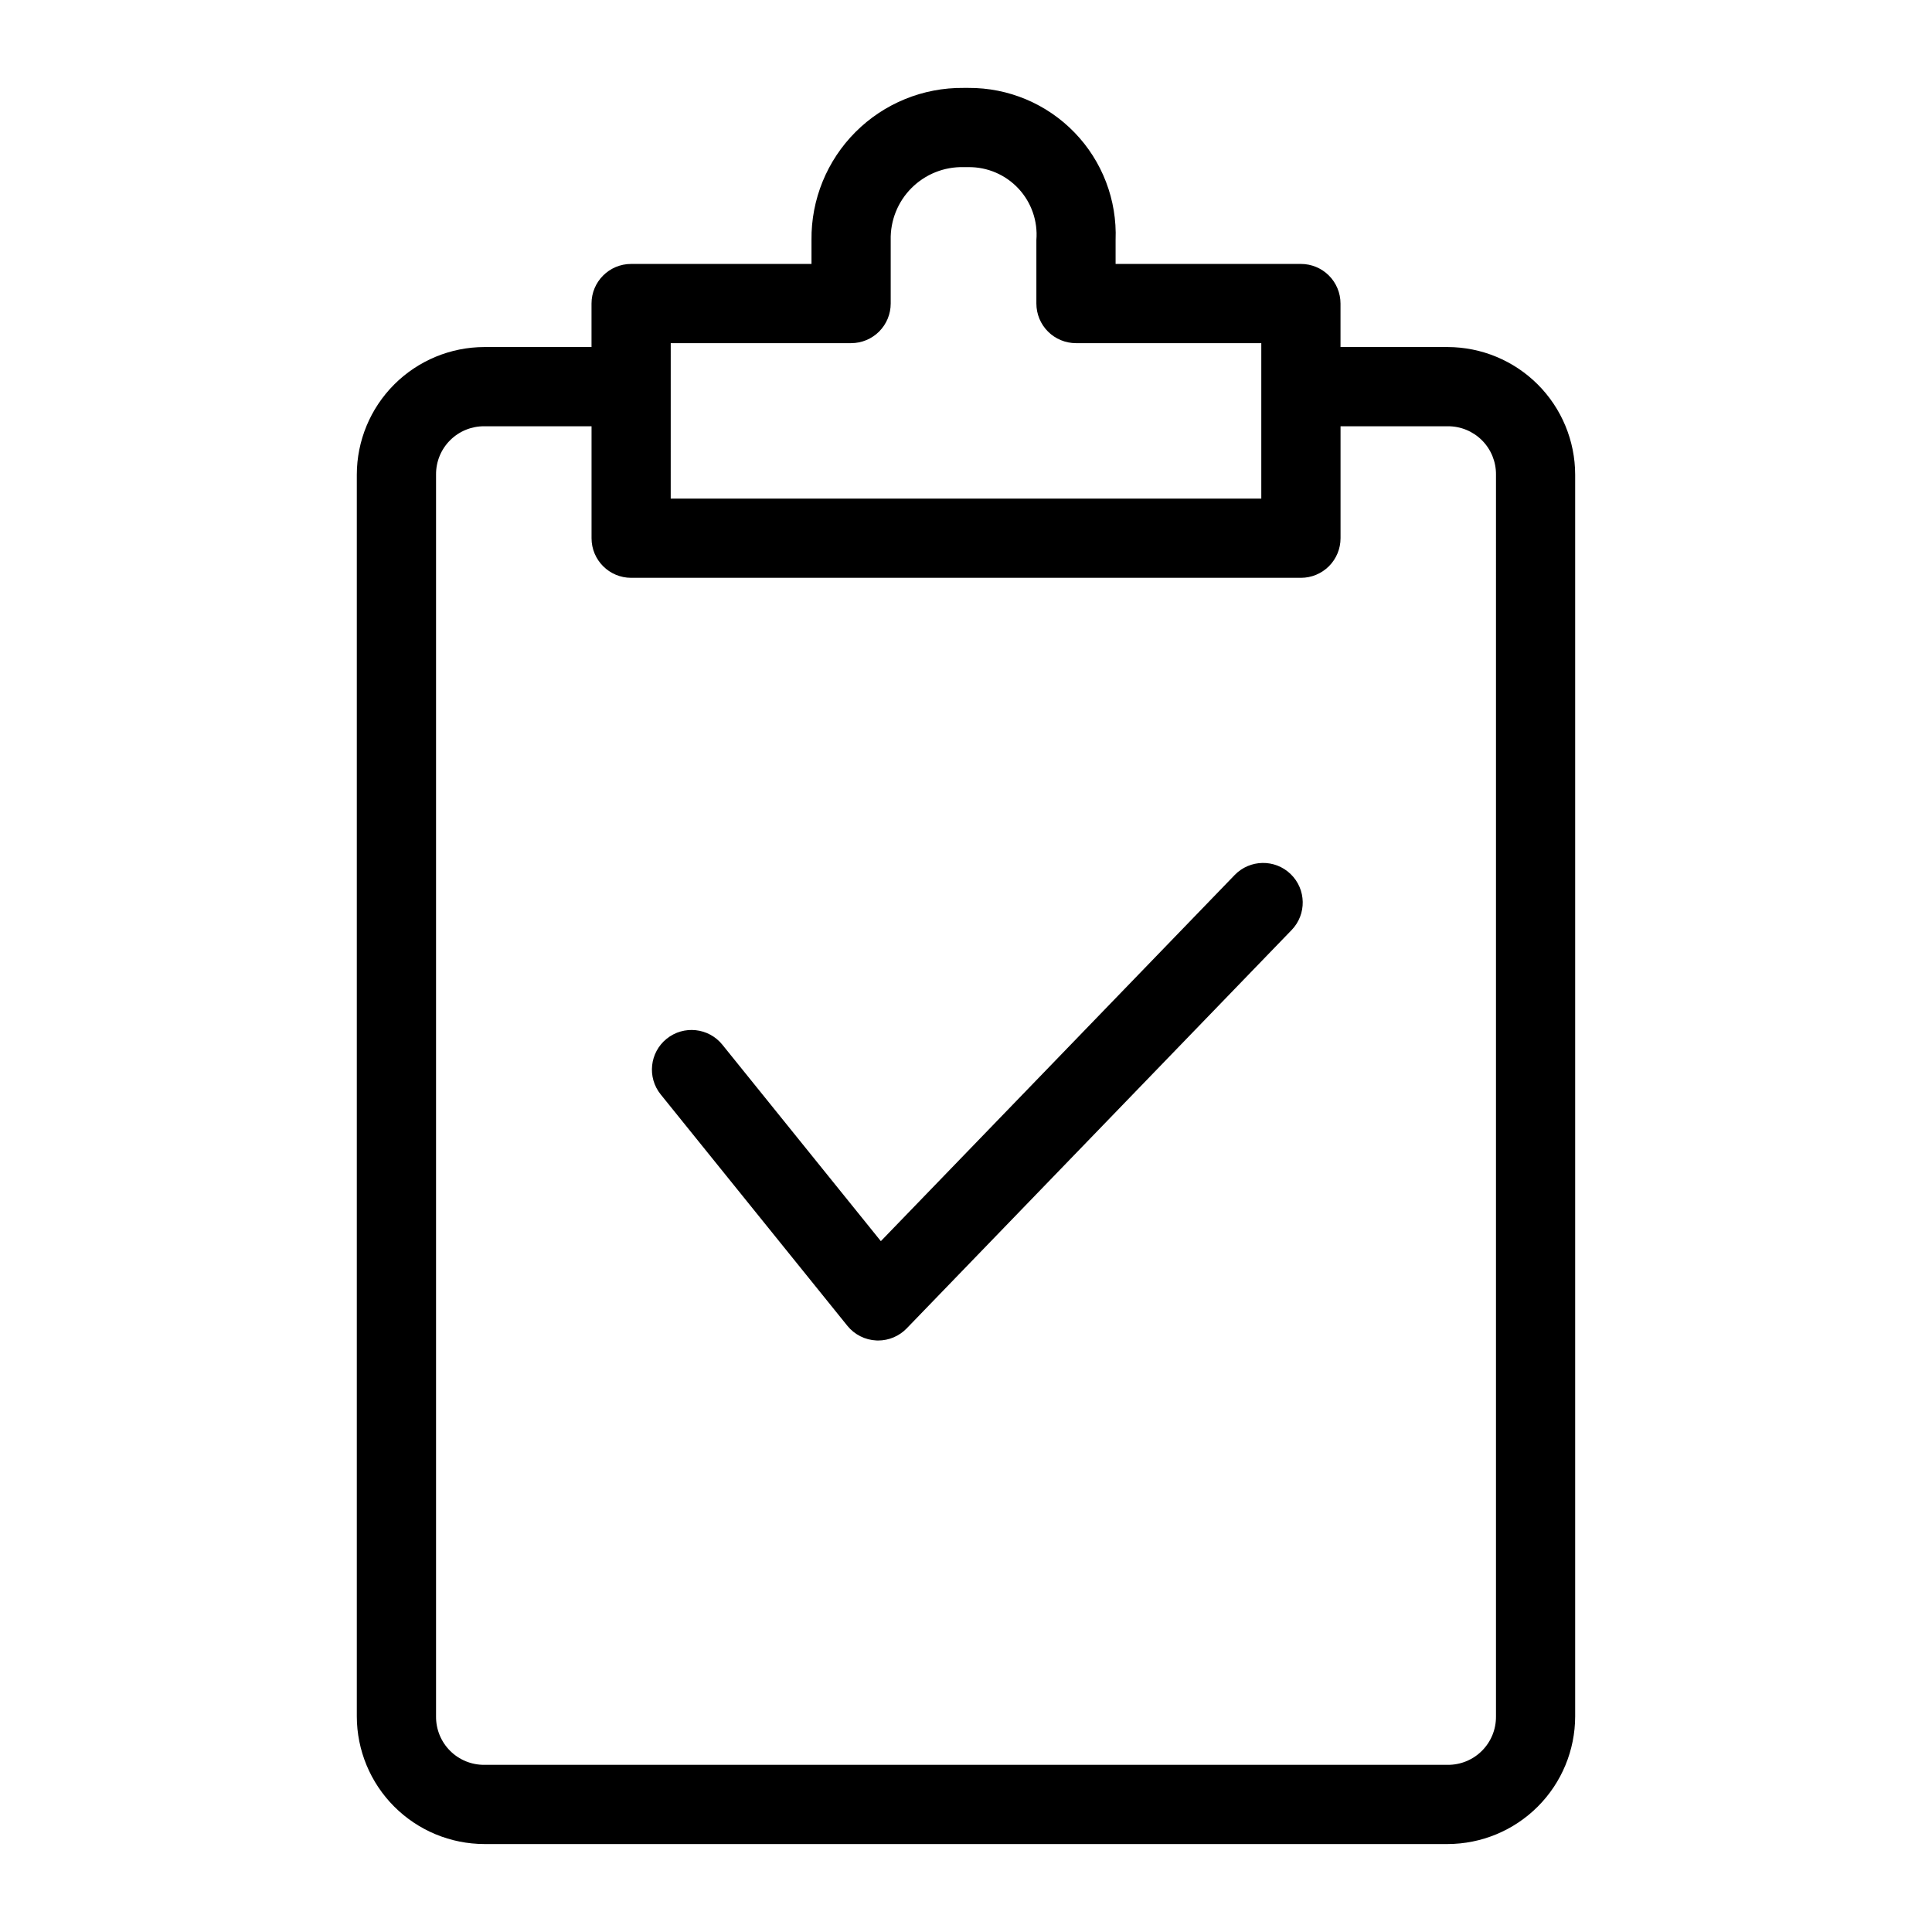 <?xml version="1.0" encoding="UTF-8"?>
<!-- Uploaded to: SVG Repo, www.svgrepo.com, Generator: SVG Repo Mixer Tools -->
<svg fill="#000000" width="800px" height="800px" version="1.1" viewBox="144 144 512 512" xmlns="http://www.w3.org/2000/svg">
 <g>
  <path d="m527.62 235.97h-28.371v-11.527c0-2.781-1.105-5.453-3.074-7.422s-4.637-3.074-7.422-3.074h-49.109v-6.352 0.004c0.41-10.582-3.519-20.875-10.887-28.484-7.363-7.609-17.52-11.879-28.109-11.816h-1.297c-10.723-0.113-21.039 4.094-28.621 11.676-7.582 7.582-11.793 17.902-11.676 28.625v6.352h-47.801v-0.004c-5.797 0-10.496 4.699-10.496 10.496v11.527h-28.379c-8.965 0.008-17.559 3.574-23.902 9.914-6.34 6.34-9.906 14.934-9.918 23.902v329.08c0.012 8.965 3.578 17.562 9.918 23.902 6.34 6.344 14.938 9.91 23.902 9.922h255.24c8.969-0.012 17.562-3.582 23.902-9.922 6.34-6.34 9.902-14.938 9.914-23.902v-329.08c-0.012-8.969-3.578-17.562-9.918-23.902-6.34-6.34-14.934-9.902-23.898-9.914zm-205.87-1.031h47.801c2.785 0 5.453-1.105 7.422-3.074s3.074-4.637 3.074-7.422v-16.848 0.004c-0.117-5.156 1.879-10.137 5.523-13.781 3.648-3.648 8.629-5.644 13.781-5.527h1.297c5.023-0.051 9.836 2.012 13.258 5.684 3.426 3.676 5.148 8.617 4.746 13.625v16.848-0.004c0 2.785 1.105 5.453 3.074 7.422s4.641 3.074 7.422 3.074h49.109v41.195h-156.51zm218.7 363.93c0.035 3.41-1.301 6.695-3.715 9.109-2.414 2.414-5.695 3.758-9.109 3.723h-255.24c-3.414 0.035-6.699-1.305-9.109-3.719-2.414-2.414-3.754-5.699-3.719-9.113v-329.08c-0.035-3.414 1.305-6.699 3.719-9.109 2.414-2.414 5.699-3.754 9.109-3.715h28.379v29.668c0 5.797 4.699 10.496 10.496 10.496h177.5c2.785 0 5.453-1.105 7.422-3.074s3.074-4.637 3.074-7.422v-29.668h28.371c3.414-0.035 6.695 1.305 9.105 3.715 2.414 2.414 3.754 5.695 3.719 9.109z"/>
  <path d="m471.2 375.89-93.766 97.027-42-52.059c-3.641-4.512-10.25-5.215-14.762-1.578-4.512 3.641-5.219 10.25-1.578 14.762l49.461 61.301c1.891 2.344 4.695 3.762 7.703 3.894l0.465 0.012h0.004c2.844-0.004 5.57-1.16 7.547-3.203l102.01-105.57h0.004c4.027-4.168 3.914-10.809-0.254-14.84-4.164-4.027-10.809-3.914-14.836 0.254z"/>
 </g>
</svg>